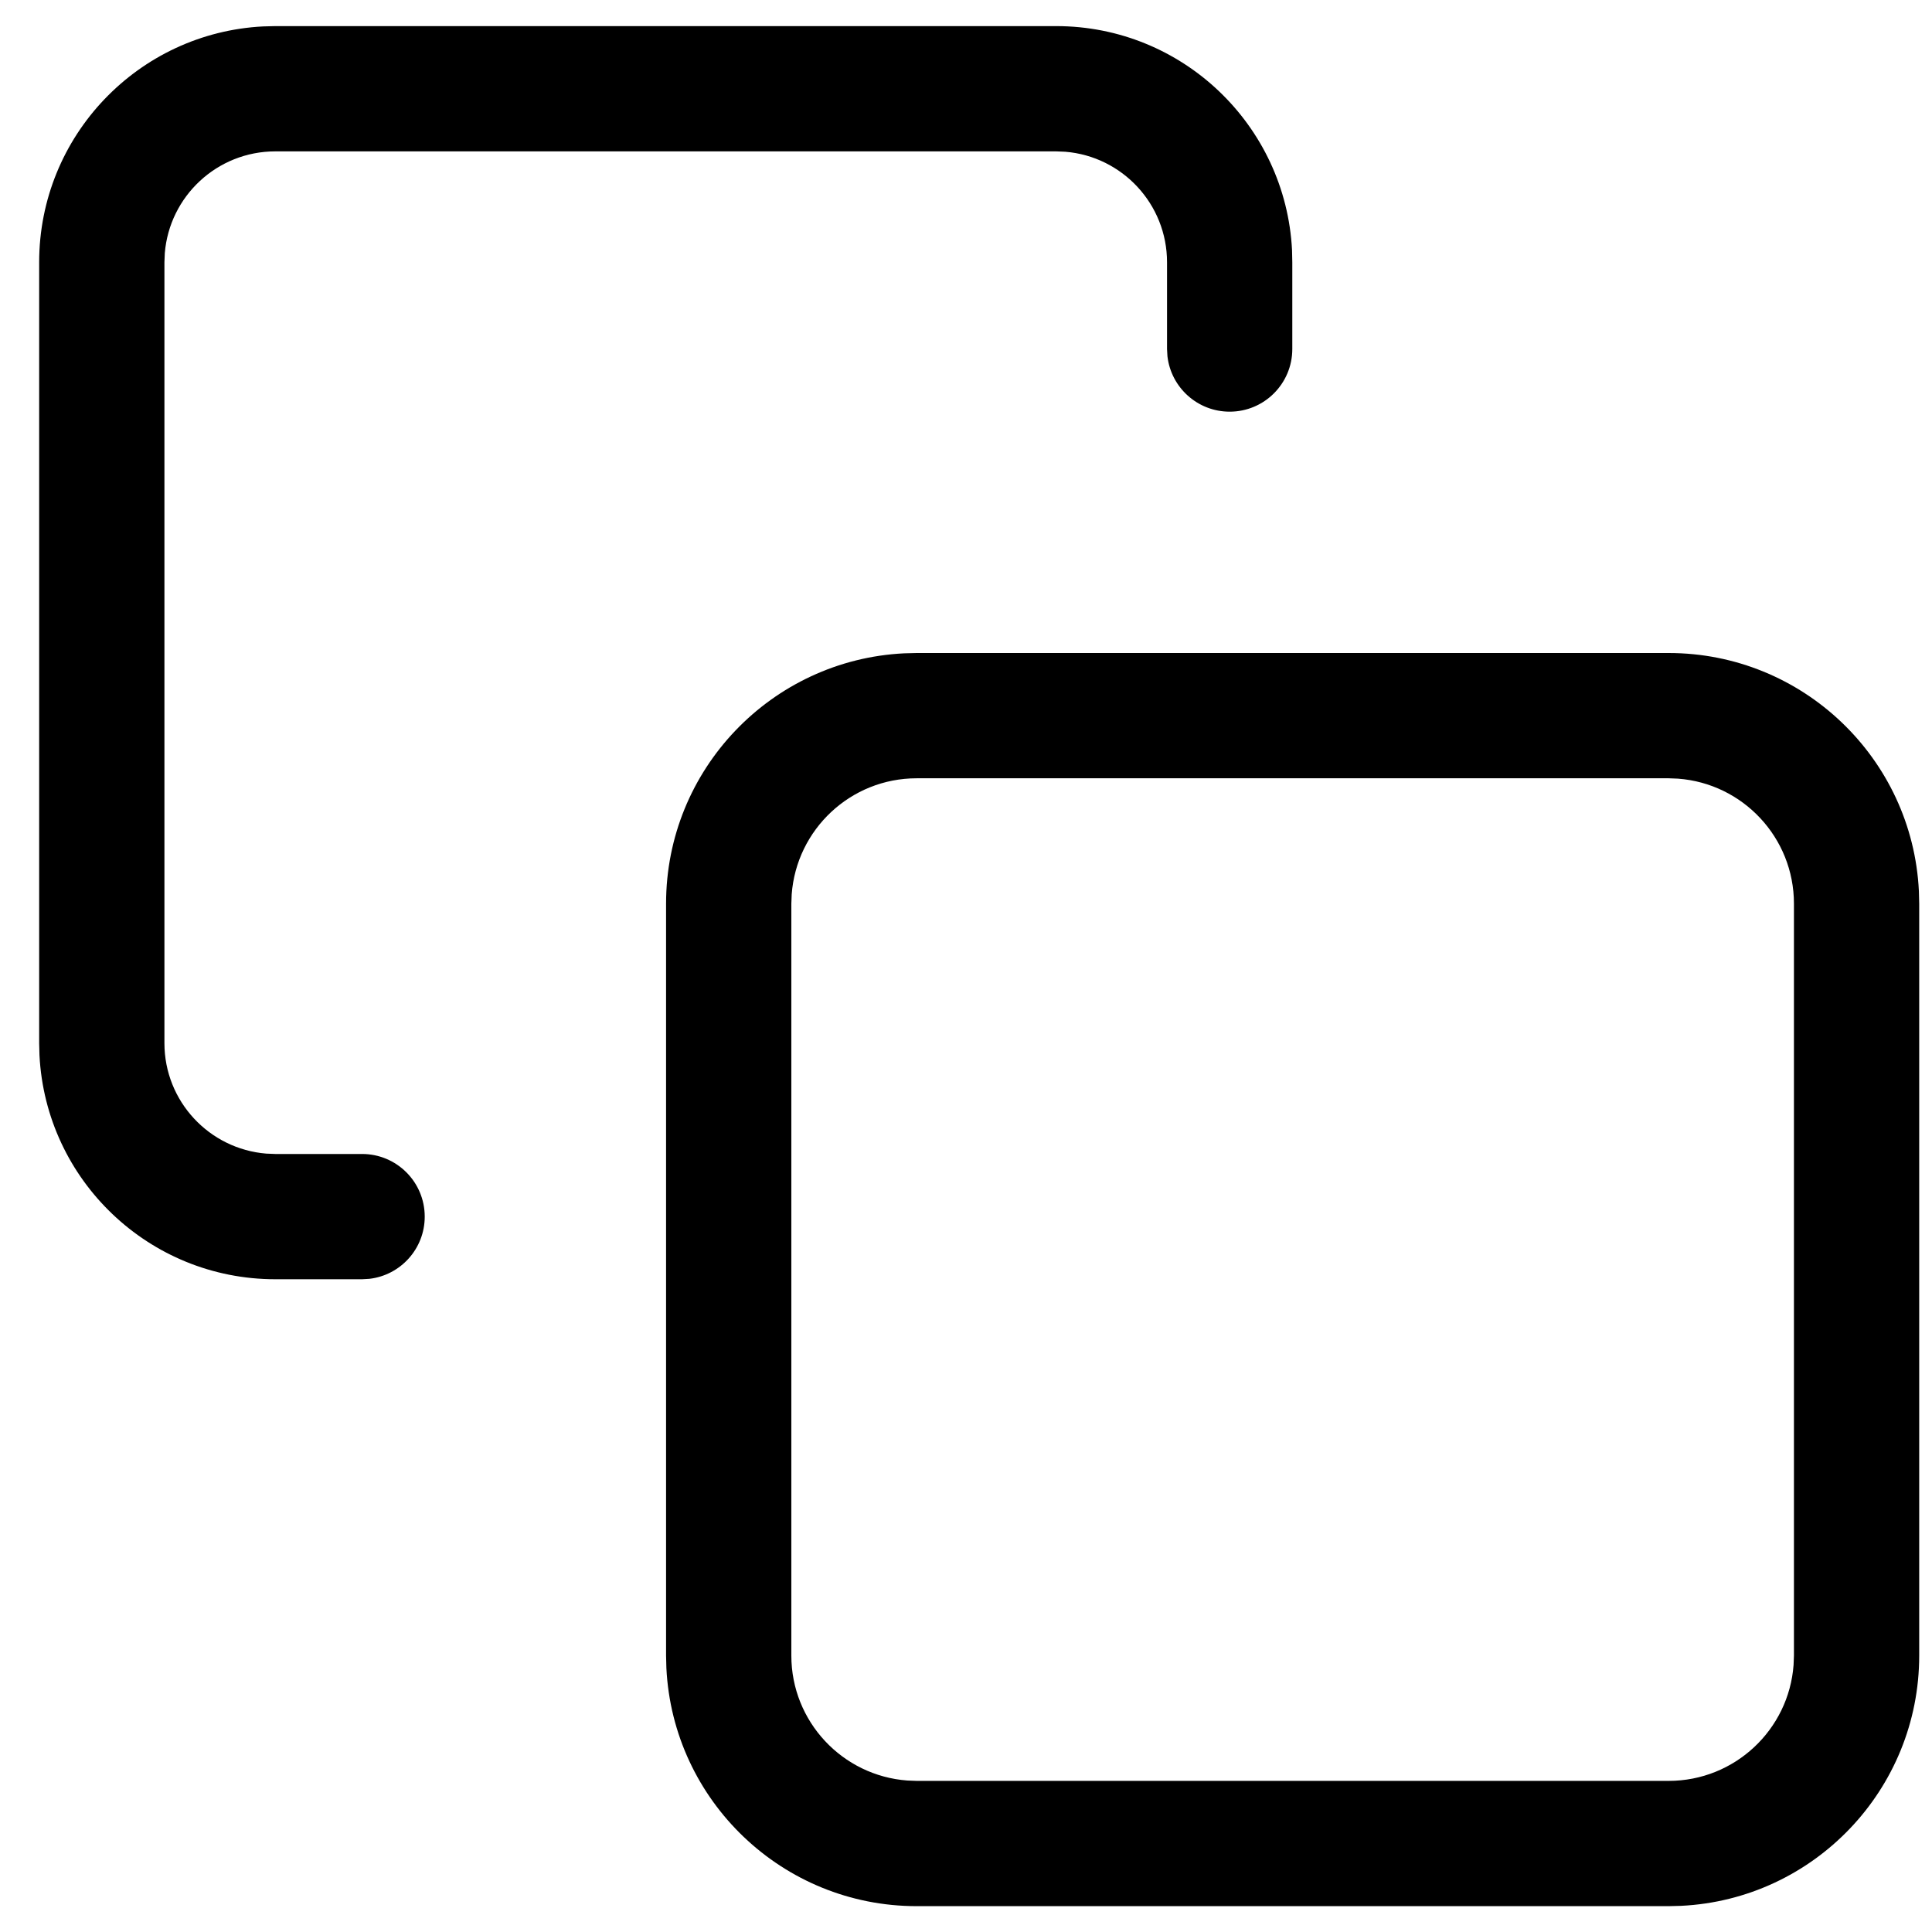 <svg width="37" height="37" viewBox="0 0 37 37" fill="none" xmlns="http://www.w3.org/2000/svg">
<path fill-rule="evenodd" clip-rule="evenodd" d="M24.744 4.79C24.622 2.4 22.646 0.5 20.227 0.5H5.273L5.04 0.506C2.65 0.627 0.75 2.603 0.75 5.023V19.977L0.756 20.209C0.877 22.599 2.853 24.499 5.273 24.499H6.934L7.074 24.491C7.671 24.422 8.134 23.915 8.134 23.3C8.134 22.637 7.597 22.1 6.934 22.1H5.273L5.099 22.093C4.007 22.004 3.149 21.091 3.149 19.977V5.023L3.156 4.849C3.245 3.757 4.159 2.899 5.273 2.899H20.227L20.401 2.906C21.492 2.995 22.35 3.909 22.35 5.023V6.684L22.358 6.824C22.427 7.421 22.934 7.884 23.55 7.884C24.212 7.884 24.749 7.347 24.749 6.684V5.023L24.744 4.79ZM31.956 12.506C34.526 12.506 36.625 14.527 36.749 17.066L36.755 17.306V31.706C36.755 34.276 34.735 36.375 32.195 36.499L31.956 36.505H17.556C14.985 36.505 12.887 34.485 12.762 31.945L12.756 31.706V17.306C12.756 14.735 14.777 12.637 17.316 12.512L17.556 12.506H31.956ZM31.956 14.905H17.556C16.29 14.905 15.254 15.885 15.162 17.127L15.155 17.306V31.706C15.155 32.971 16.135 34.008 17.377 34.099L17.556 34.106H31.956C33.221 34.106 34.258 33.127 34.349 31.885L34.356 31.706V17.306C34.356 16.04 33.377 15.004 32.135 14.912L31.956 14.905Z" fill="black"/>
</svg>
